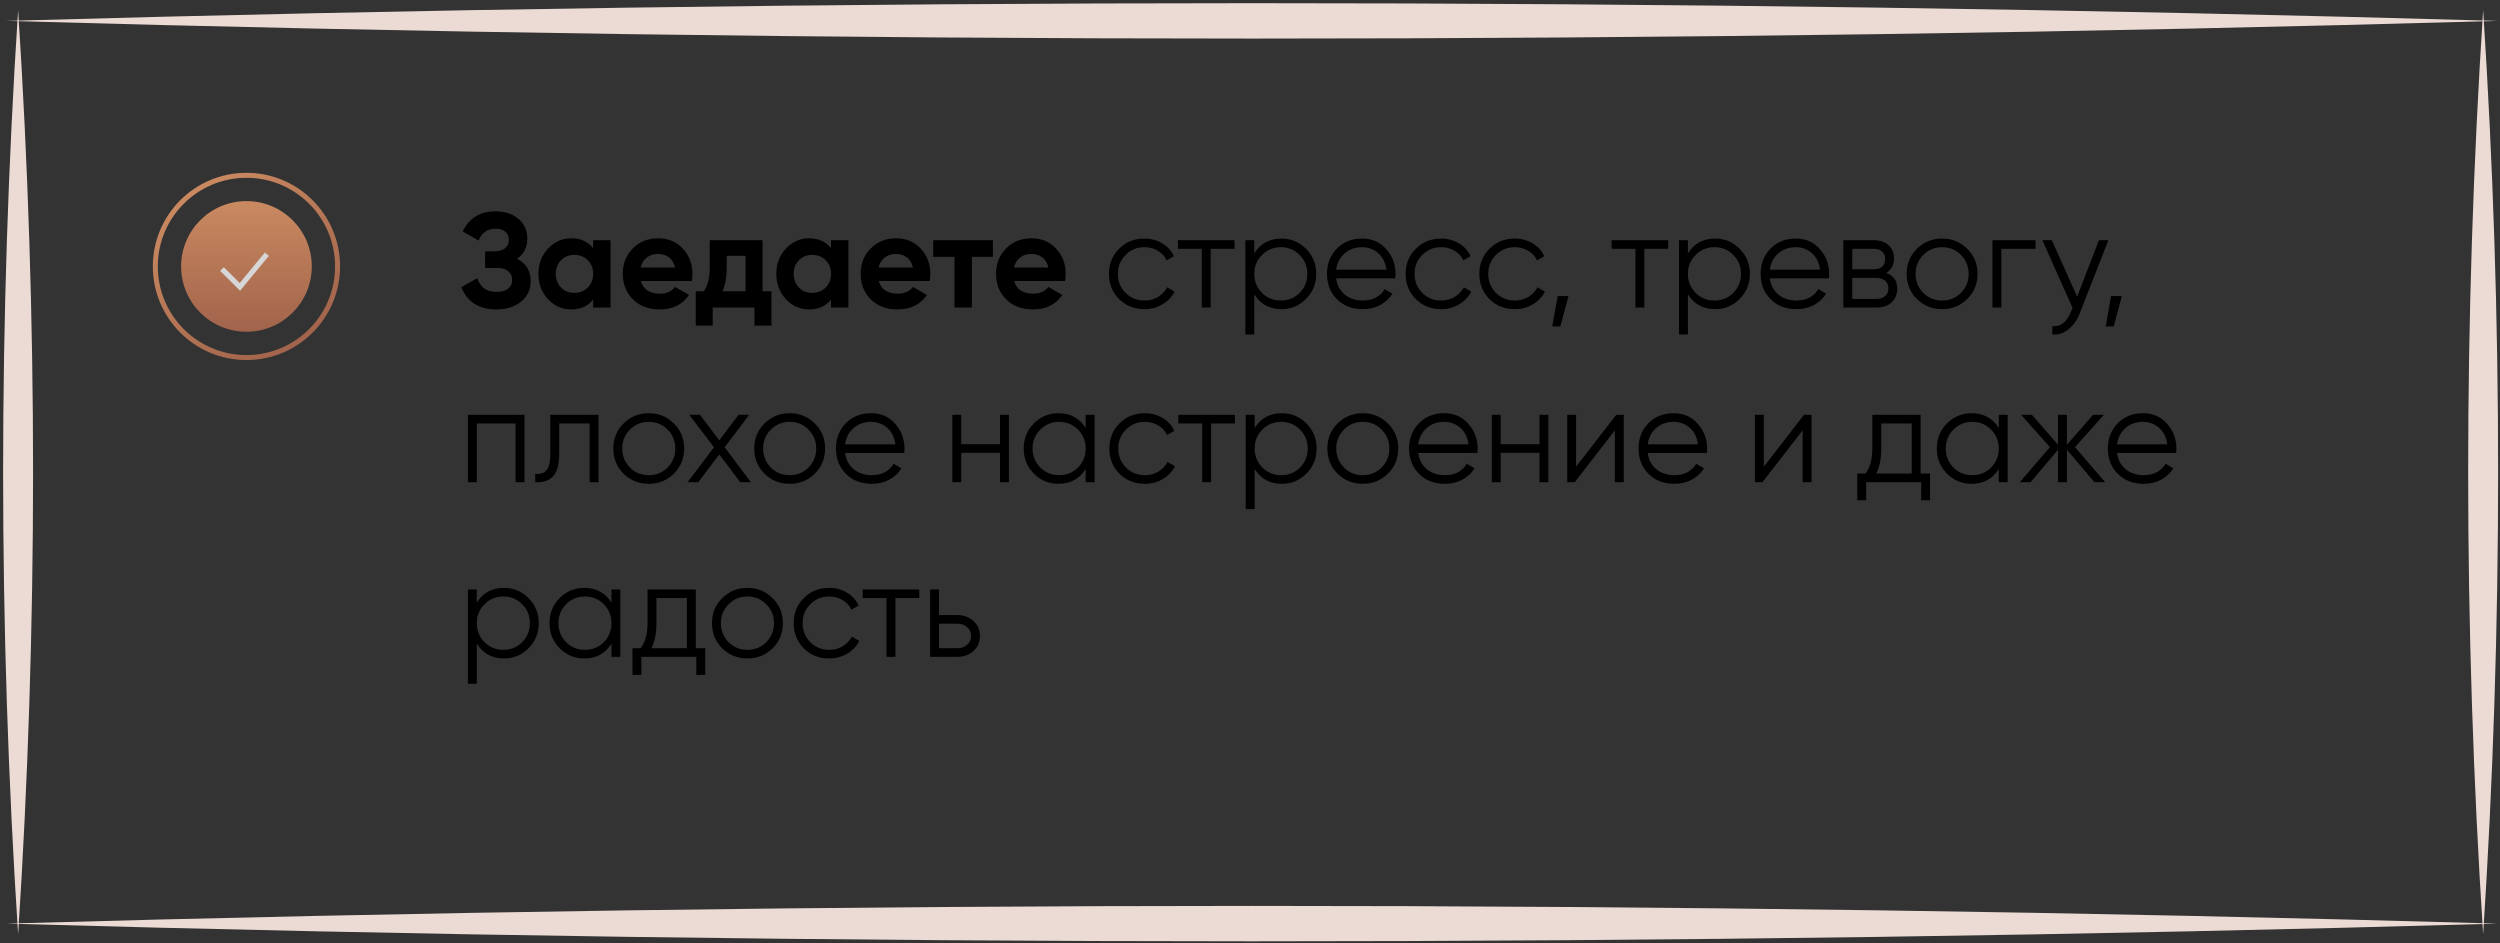<?xml version="1.0" encoding="UTF-8"?> <svg xmlns="http://www.w3.org/2000/svg" width="501" height="189" viewBox="0 0 501 189" fill="none"><rect x="0" y="0" width="501" height="189" fill="#333333" stroke="none"/> <path d="M1.253 4.189C166.98 -0.522 334.842 -0.563 500.558 4.189C334.842 8.928 166.98 8.9 1.253 4.189Z" fill="#ECDBD4"></path> <path d="M1.253 185.091C166.98 180.38 334.842 180.339 500.558 185.091C334.842 189.844 166.98 189.802 1.253 185.091Z" fill="#ECDBD4"></path> <path d="M3.63 2.018C7.626 63.673 7.626 125.602 3.63 187.257C-0.377 125.603 -0.377 63.673 3.63 2.018V2.018Z" fill="#ECDBD4"></path> <path d="M497.623 2.018C501.625 63.673 501.625 125.602 497.623 187.257C493.622 125.602 493.622 63.673 497.623 2.018V2.018Z" fill="#ECDBD4"></path> <path d="M103.648 51.857C105.448 52.811 106.348 54.305 106.348 56.339C106.348 58.031 105.709 59.399 104.431 60.443C103.153 61.487 101.506 62.009 99.49 62.009C95.981 62.009 93.632 60.524 92.444 57.554L95.656 55.745C96.233 57.581 97.51 58.499 99.49 58.499C100.516 58.499 101.299 58.283 101.839 57.851C102.379 57.419 102.649 56.834 102.649 56.096C102.649 55.358 102.379 54.773 101.839 54.341C101.317 53.909 100.561 53.693 99.572 53.693H97.222V50.372H99.004C99.941 50.372 100.669 50.174 101.191 49.778C101.713 49.364 101.974 48.806 101.974 48.104C101.974 47.402 101.749 46.853 101.299 46.457C100.849 46.043 100.183 45.836 99.302 45.836C97.681 45.836 96.547 46.628 95.9 48.212L92.74 46.376C94.019 43.694 96.206 42.353 99.302 42.353C101.173 42.353 102.703 42.857 103.891 43.865C105.079 44.873 105.673 46.205 105.673 47.861C105.673 49.553 104.998 50.885 103.648 51.857ZM118.864 48.131H122.347V61.631H118.864V60.038C117.82 61.352 116.353 62.009 114.463 62.009C112.663 62.009 111.115 61.325 109.819 59.957C108.541 58.571 107.902 56.879 107.902 54.881C107.902 52.883 108.541 51.2 109.819 49.832C111.115 48.446 112.663 47.753 114.463 47.753C116.353 47.753 117.82 48.41 118.864 49.724V48.131ZM112.438 57.635C113.14 58.337 114.031 58.688 115.111 58.688C116.191 58.688 117.082 58.337 117.784 57.635C118.504 56.915 118.864 55.997 118.864 54.881C118.864 53.765 118.504 52.856 117.784 52.154C117.082 51.434 116.191 51.074 115.111 51.074C114.031 51.074 113.14 51.434 112.438 52.154C111.736 52.856 111.385 53.765 111.385 54.881C111.385 55.997 111.736 56.915 112.438 57.635ZM128.449 56.312C128.917 58.004 130.186 58.85 132.256 58.85C133.588 58.85 134.596 58.4 135.28 57.5L138.088 59.12C136.756 61.046 134.794 62.009 132.202 62.009C129.97 62.009 128.179 61.334 126.829 59.984C125.479 58.634 124.804 56.933 124.804 54.881C124.804 52.847 125.47 51.155 126.802 49.805C128.134 48.437 129.844 47.753 131.932 47.753C133.912 47.753 135.541 48.437 136.819 49.805C138.115 51.173 138.763 52.865 138.763 54.881C138.763 55.331 138.718 55.808 138.628 56.312H128.449ZM128.395 53.612H135.28C135.082 52.694 134.668 52.01 134.038 51.56C133.426 51.11 132.724 50.885 131.932 50.885C130.996 50.885 130.222 51.128 129.61 51.614C128.998 52.082 128.593 52.748 128.395 53.612ZM152.817 58.364H154.599V65.249H151.197V61.631H142.827V65.249H139.425V58.364H141.072C141.846 57.212 142.233 55.619 142.233 53.585V48.131H152.817V58.364ZM144.798 58.364H149.415V51.263H145.635V53.585C145.635 55.493 145.356 57.086 144.798 58.364ZM166.536 48.131H170.019V61.631H166.536V60.038C165.492 61.352 164.025 62.009 162.135 62.009C160.335 62.009 158.787 61.325 157.491 59.957C156.213 58.571 155.574 56.879 155.574 54.881C155.574 52.883 156.213 51.2 157.491 49.832C158.787 48.446 160.335 47.753 162.135 47.753C164.025 47.753 165.492 48.41 166.536 49.724V48.131ZM160.11 57.635C160.812 58.337 161.703 58.688 162.783 58.688C163.863 58.688 164.754 58.337 165.456 57.635C166.176 56.915 166.536 55.997 166.536 54.881C166.536 53.765 166.176 52.856 165.456 52.154C164.754 51.434 163.863 51.074 162.783 51.074C161.703 51.074 160.812 51.434 160.11 52.154C159.408 52.856 159.057 53.765 159.057 54.881C159.057 55.997 159.408 56.915 160.11 57.635ZM176.12 56.312C176.588 58.004 177.857 58.85 179.927 58.85C181.259 58.85 182.267 58.4 182.951 57.5L185.759 59.12C184.427 61.046 182.465 62.009 179.873 62.009C177.641 62.009 175.85 61.334 174.5 59.984C173.15 58.634 172.475 56.933 172.475 54.881C172.475 52.847 173.141 51.155 174.473 49.805C175.805 48.437 177.515 47.753 179.603 47.753C181.583 47.753 183.212 48.437 184.49 49.805C185.786 51.173 186.434 52.865 186.434 54.881C186.434 55.331 186.389 55.808 186.299 56.312H176.12ZM176.066 53.612H182.951C182.753 52.694 182.339 52.01 181.709 51.56C181.097 51.11 180.395 50.885 179.603 50.885C178.667 50.885 177.893 51.128 177.281 51.614C176.669 52.082 176.264 52.748 176.066 53.612ZM198.977 48.131V51.479H194.765V61.631H191.282V51.479H187.016V48.131H198.977ZM203.252 56.312C203.72 58.004 204.989 58.85 207.059 58.85C208.391 58.85 209.399 58.4 210.083 57.5L212.891 59.12C211.559 61.046 209.597 62.009 207.005 62.009C204.773 62.009 202.982 61.334 201.632 59.984C200.282 58.634 199.607 56.933 199.607 54.881C199.607 52.847 200.273 51.155 201.605 49.805C202.937 48.437 204.647 47.753 206.735 47.753C208.715 47.753 210.344 48.437 211.622 49.805C212.918 51.173 213.566 52.865 213.566 54.881C213.566 55.331 213.521 55.808 213.431 56.312H203.252ZM203.198 53.612H210.083C209.885 52.694 209.471 52.01 208.841 51.56C208.229 51.11 207.527 50.885 206.735 50.885C205.799 50.885 205.025 51.128 204.413 51.614C203.801 52.082 203.396 52.748 203.198 53.612ZM229.336 61.955C227.302 61.955 225.61 61.28 224.26 59.93C222.91 58.562 222.235 56.879 222.235 54.881C222.235 52.883 222.91 51.209 224.26 49.859C225.61 48.491 227.302 47.807 229.336 47.807C230.668 47.807 231.865 48.131 232.927 48.779C233.989 49.409 234.763 50.264 235.249 51.344L233.791 52.181C233.431 51.371 232.846 50.732 232.036 50.264C231.244 49.778 230.344 49.535 229.336 49.535C227.842 49.535 226.582 50.057 225.556 51.101C224.53 52.127 224.017 53.387 224.017 54.881C224.017 56.375 224.53 57.644 225.556 58.688C226.582 59.714 227.842 60.227 229.336 60.227C230.344 60.227 231.244 59.993 232.036 59.525C232.828 59.039 233.449 58.391 233.899 57.581L235.384 58.445C234.826 59.525 234.007 60.38 232.927 61.01C231.847 61.64 230.65 61.955 229.336 61.955ZM247.399 48.131V49.859H242.62V61.631H240.838V49.859H236.059V48.131H247.399ZM256.806 47.807C258.732 47.807 260.37 48.491 261.72 49.859C263.088 51.227 263.772 52.901 263.772 54.881C263.772 56.861 263.088 58.535 261.72 59.903C260.37 61.271 258.732 61.955 256.806 61.955C254.412 61.955 252.594 60.965 251.352 58.985V67.031H249.57V48.131H251.352V50.777C252.594 48.797 254.412 47.807 256.806 47.807ZM252.891 58.688C253.917 59.714 255.177 60.227 256.671 60.227C258.165 60.227 259.425 59.714 260.451 58.688C261.477 57.644 261.99 56.375 261.99 54.881C261.99 53.387 261.477 52.127 260.451 51.101C259.425 50.057 258.165 49.535 256.671 49.535C255.177 49.535 253.917 50.057 252.891 51.101C251.865 52.127 251.352 53.387 251.352 54.881C251.352 56.375 251.865 57.644 252.891 58.688ZM272.972 47.807C274.97 47.807 276.581 48.518 277.805 49.94C279.047 51.344 279.668 53.009 279.668 54.935C279.668 55.133 279.65 55.412 279.614 55.772H267.761C267.941 57.14 268.517 58.229 269.489 59.039C270.479 59.831 271.694 60.227 273.134 60.227C274.16 60.227 275.042 60.02 275.78 59.606C276.536 59.174 277.103 58.616 277.481 57.932L279.047 58.85C278.453 59.804 277.643 60.56 276.617 61.118C275.591 61.676 274.421 61.955 273.107 61.955C270.983 61.955 269.255 61.289 267.923 59.957C266.591 58.625 265.925 56.933 265.925 54.881C265.925 52.865 266.582 51.182 267.896 49.832C269.21 48.482 270.902 47.807 272.972 47.807ZM272.972 49.535C271.568 49.535 270.389 49.958 269.435 50.804C268.499 51.632 267.941 52.712 267.761 54.044H277.832C277.652 52.622 277.103 51.515 276.185 50.723C275.267 49.931 274.196 49.535 272.972 49.535ZM288.794 61.955C286.76 61.955 285.068 61.28 283.718 59.93C282.368 58.562 281.693 56.879 281.693 54.881C281.693 52.883 282.368 51.209 283.718 49.859C285.068 48.491 286.76 47.807 288.794 47.807C290.126 47.807 291.323 48.131 292.385 48.779C293.447 49.409 294.221 50.264 294.707 51.344L293.249 52.181C292.889 51.371 292.304 50.732 291.494 50.264C290.702 49.778 289.802 49.535 288.794 49.535C287.3 49.535 286.04 50.057 285.014 51.101C283.988 52.127 283.475 53.387 283.475 54.881C283.475 56.375 283.988 57.644 285.014 58.688C286.04 59.714 287.3 60.227 288.794 60.227C289.802 60.227 290.702 59.993 291.494 59.525C292.286 59.039 292.907 58.391 293.357 57.581L294.842 58.445C294.284 59.525 293.465 60.38 292.385 61.01C291.305 61.64 290.108 61.955 288.794 61.955ZM303.559 61.955C301.525 61.955 299.833 61.28 298.483 59.93C297.133 58.562 296.458 56.879 296.458 54.881C296.458 52.883 297.133 51.209 298.483 49.859C299.833 48.491 301.525 47.807 303.559 47.807C304.891 47.807 306.088 48.131 307.15 48.779C308.212 49.409 308.986 50.264 309.472 51.344L308.014 52.181C307.654 51.371 307.069 50.732 306.259 50.264C305.467 49.778 304.567 49.535 303.559 49.535C302.065 49.535 300.805 50.057 299.779 51.101C298.753 52.127 298.24 53.387 298.24 54.881C298.24 56.375 298.753 57.644 299.779 58.688C300.805 59.714 302.065 60.227 303.559 60.227C304.567 60.227 305.467 59.993 306.259 59.525C307.051 59.039 307.672 58.391 308.122 57.581L309.607 58.445C309.049 59.525 308.23 60.38 307.15 61.01C306.07 61.64 304.873 61.955 303.559 61.955ZM314.318 59.336L312.698 65.411H311.078L312.158 59.336H314.318ZM334.305 48.131V49.859H329.526V61.631H327.744V49.859H322.965V48.131H334.305ZM343.712 47.807C345.638 47.807 347.276 48.491 348.626 49.859C349.994 51.227 350.678 52.901 350.678 54.881C350.678 56.861 349.994 58.535 348.626 59.903C347.276 61.271 345.638 61.955 343.712 61.955C341.318 61.955 339.5 60.965 338.258 58.985V67.031H336.476V48.131H338.258V50.777C339.5 48.797 341.318 47.807 343.712 47.807ZM339.797 58.688C340.823 59.714 342.083 60.227 343.577 60.227C345.071 60.227 346.331 59.714 347.357 58.688C348.383 57.644 348.896 56.375 348.896 54.881C348.896 53.387 348.383 52.127 347.357 51.101C346.331 50.057 345.071 49.535 343.577 49.535C342.083 49.535 340.823 50.057 339.797 51.101C338.771 52.127 338.258 53.387 338.258 54.881C338.258 56.375 338.771 57.644 339.797 58.688ZM359.878 47.807C361.876 47.807 363.487 48.518 364.711 49.94C365.953 51.344 366.574 53.009 366.574 54.935C366.574 55.133 366.556 55.412 366.52 55.772H354.667C354.847 57.14 355.423 58.229 356.395 59.039C357.385 59.831 358.6 60.227 360.04 60.227C361.066 60.227 361.948 60.02 362.686 59.606C363.442 59.174 364.009 58.616 364.387 57.932L365.953 58.85C365.359 59.804 364.549 60.56 363.523 61.118C362.497 61.676 361.327 61.955 360.013 61.955C357.889 61.955 356.161 61.289 354.829 59.957C353.497 58.625 352.831 56.933 352.831 54.881C352.831 52.865 353.488 51.182 354.802 49.832C356.116 48.482 357.808 47.807 359.878 47.807ZM359.878 49.535C358.474 49.535 357.295 49.958 356.341 50.804C355.405 51.632 354.847 52.712 354.667 54.044H364.738C364.558 52.622 364.009 51.515 363.091 50.723C362.173 49.931 361.102 49.535 359.878 49.535ZM377.995 54.692C379.471 55.232 380.209 56.285 380.209 57.851C380.209 58.949 379.84 59.858 379.102 60.578C378.382 61.28 377.338 61.631 375.97 61.631H369.409V48.131H375.43C376.744 48.131 377.761 48.473 378.481 49.157C379.201 49.823 379.561 50.687 379.561 51.749C379.561 53.099 379.039 54.08 377.995 54.692ZM375.43 49.859H371.191V53.963H375.43C376.996 53.963 377.779 53.261 377.779 51.857C377.779 51.227 377.572 50.741 377.158 50.399C376.762 50.039 376.186 49.859 375.43 49.859ZM375.97 59.903C376.762 59.903 377.365 59.714 377.779 59.336C378.211 58.958 378.427 58.427 378.427 57.743C378.427 57.113 378.211 56.618 377.779 56.258C377.365 55.88 376.762 55.691 375.97 55.691H371.191V59.903H375.97ZM394.222 59.93C392.854 61.28 391.18 61.955 389.2 61.955C387.22 61.955 385.537 61.28 384.151 59.93C382.783 58.562 382.099 56.879 382.099 54.881C382.099 52.883 382.783 51.209 384.151 49.859C385.537 48.491 387.22 47.807 389.2 47.807C391.18 47.807 392.854 48.491 394.222 49.859C395.608 51.209 396.301 52.883 396.301 54.881C396.301 56.879 395.608 58.562 394.222 59.93ZM385.42 58.688C386.446 59.714 387.706 60.227 389.2 60.227C390.694 60.227 391.954 59.714 392.98 58.688C394.006 57.644 394.519 56.375 394.519 54.881C394.519 53.387 394.006 52.127 392.98 51.101C391.954 50.057 390.694 49.535 389.2 49.535C387.706 49.535 386.446 50.057 385.42 51.101C384.394 52.127 383.881 53.387 383.881 54.881C383.881 56.375 384.394 57.644 385.42 58.688ZM407.923 48.131V49.859H401.065V61.631H399.283V48.131H407.923ZM420.631 48.131H422.521L416.743 62.873C416.221 64.205 415.474 65.249 414.502 66.005C413.548 66.779 412.477 67.121 411.289 67.031V65.357C412.909 65.537 414.142 64.601 414.988 62.549L415.339 61.712L409.291 48.131H411.181L416.257 59.444L420.631 48.131ZM425.219 59.336L423.599 65.411H421.979L423.059 59.336H425.219ZM105.106 83.131V96.631H103.324V84.859H95.549V96.631H93.766V83.131H105.106ZM119.945 83.131V96.631H118.163V84.859H112.061V90.88C112.061 93.13 111.629 94.678 110.765 95.524C109.919 96.37 108.749 96.739 107.255 96.631V94.957C108.281 95.065 109.037 94.822 109.523 94.228C110.027 93.634 110.279 92.518 110.279 90.88V83.131H119.945ZM135.033 94.93C133.665 96.28 131.991 96.955 130.011 96.955C128.031 96.955 126.348 96.28 124.962 94.93C123.594 93.562 122.91 91.879 122.91 89.881C122.91 87.883 123.594 86.209 124.962 84.859C126.348 83.491 128.031 82.807 130.011 82.807C131.991 82.807 133.665 83.491 135.033 84.859C136.419 86.209 137.112 87.883 137.112 89.881C137.112 91.879 136.419 93.562 135.033 94.93ZM126.231 93.688C127.257 94.714 128.517 95.227 130.011 95.227C131.505 95.227 132.765 94.714 133.791 93.688C134.817 92.644 135.33 91.375 135.33 89.881C135.33 88.387 134.817 87.127 133.791 86.101C132.765 85.057 131.505 84.535 130.011 84.535C128.517 84.535 127.257 85.057 126.231 86.101C125.205 87.127 124.692 88.387 124.692 89.881C124.692 91.375 125.205 92.644 126.231 93.688ZM150.484 96.631H148.351L144.139 91.069L139.927 96.631H137.794L143.086 89.638L138.145 83.131H140.278L144.139 88.234L148 83.131H150.133L145.219 89.638L150.484 96.631ZM163.272 94.93C161.904 96.28 160.23 96.955 158.25 96.955C156.27 96.955 154.587 96.28 153.201 94.93C151.833 93.562 151.149 91.879 151.149 89.881C151.149 87.883 151.833 86.209 153.201 84.859C154.587 83.491 156.27 82.807 158.25 82.807C160.23 82.807 161.904 83.491 163.272 84.859C164.658 86.209 165.351 87.883 165.351 89.881C165.351 91.879 164.658 93.562 163.272 94.93ZM154.47 93.688C155.496 94.714 156.756 95.227 158.25 95.227C159.744 95.227 161.004 94.714 162.03 93.688C163.056 92.644 163.569 91.375 163.569 89.881C163.569 88.387 163.056 87.127 162.03 86.101C161.004 85.057 159.744 84.535 158.25 84.535C156.756 84.535 155.496 85.057 154.47 86.101C153.444 87.127 152.931 88.387 152.931 89.881C152.931 91.375 153.444 92.644 154.47 93.688ZM174.57 82.807C176.568 82.807 178.179 83.518 179.403 84.94C180.645 86.344 181.266 88.009 181.266 89.935C181.266 90.133 181.248 90.412 181.212 90.772H169.359C169.539 92.14 170.115 93.229 171.087 94.039C172.077 94.831 173.292 95.227 174.732 95.227C175.758 95.227 176.64 95.02 177.378 94.606C178.134 94.174 178.701 93.616 179.079 92.932L180.645 93.85C180.051 94.804 179.241 95.56 178.215 96.118C177.189 96.676 176.019 96.955 174.705 96.955C172.581 96.955 170.853 96.289 169.521 94.957C168.189 93.625 167.523 91.933 167.523 89.881C167.523 87.865 168.18 86.182 169.494 84.832C170.808 83.482 172.5 82.807 174.57 82.807ZM174.57 84.535C173.166 84.535 171.987 84.958 171.033 85.804C170.097 86.632 169.539 87.712 169.359 89.044H179.43C179.25 87.622 178.701 86.515 177.783 85.723C176.865 84.931 175.794 84.535 174.57 84.535ZM200.408 83.131H202.19V96.631H200.408V90.745H192.632V96.631H190.85V83.131H192.632V89.017H200.408V83.131ZM217.569 83.131H219.351V96.631H217.569V93.985C216.327 95.965 214.509 96.955 212.115 96.955C210.189 96.955 208.542 96.271 207.174 94.903C205.824 93.535 205.149 91.861 205.149 89.881C205.149 87.901 205.824 86.227 207.174 84.859C208.542 83.491 210.189 82.807 212.115 82.807C214.509 82.807 216.327 83.797 217.569 85.777V83.131ZM208.47 93.688C209.496 94.714 210.756 95.227 212.25 95.227C213.744 95.227 215.004 94.714 216.03 93.688C217.056 92.644 217.569 91.375 217.569 89.881C217.569 88.387 217.056 87.127 216.03 86.101C215.004 85.057 213.744 84.535 212.25 84.535C210.756 84.535 209.496 85.057 208.47 86.101C207.444 87.127 206.931 88.387 206.931 89.881C206.931 91.375 207.444 92.644 208.47 93.688ZM229.415 96.955C227.381 96.955 225.689 96.28 224.339 94.93C222.989 93.562 222.314 91.879 222.314 89.881C222.314 87.883 222.989 86.209 224.339 84.859C225.689 83.491 227.381 82.807 229.415 82.807C230.747 82.807 231.944 83.131 233.006 83.779C234.068 84.409 234.842 85.264 235.328 86.344L233.87 87.181C233.51 86.371 232.925 85.732 232.115 85.264C231.323 84.778 230.423 84.535 229.415 84.535C227.921 84.535 226.661 85.057 225.635 86.101C224.609 87.127 224.096 88.387 224.096 89.881C224.096 91.375 224.609 92.644 225.635 93.688C226.661 94.714 227.921 95.227 229.415 95.227C230.423 95.227 231.323 94.993 232.115 94.525C232.907 94.039 233.528 93.391 233.978 92.581L235.463 93.445C234.905 94.525 234.086 95.38 233.006 96.01C231.926 96.64 230.729 96.955 229.415 96.955ZM247.478 83.131V84.859H242.699V96.631H240.917V84.859H236.138V83.131H247.478ZM256.885 82.807C258.811 82.807 260.449 83.491 261.799 84.859C263.167 86.227 263.851 87.901 263.851 89.881C263.851 91.861 263.167 93.535 261.799 94.903C260.449 96.271 258.811 96.955 256.885 96.955C254.491 96.955 252.673 95.965 251.431 93.985V102.031H249.649V83.131H251.431V85.777C252.673 83.797 254.491 82.807 256.885 82.807ZM252.97 93.688C253.996 94.714 255.256 95.227 256.75 95.227C258.244 95.227 259.504 94.714 260.53 93.688C261.556 92.644 262.069 91.375 262.069 89.881C262.069 88.387 261.556 87.127 260.53 86.101C259.504 85.057 258.244 84.535 256.75 84.535C255.256 84.535 253.996 85.057 252.97 86.101C251.944 87.127 251.431 88.387 251.431 89.881C251.431 91.375 251.944 92.644 252.97 93.688ZM278.127 94.93C276.759 96.28 275.085 96.955 273.105 96.955C271.125 96.955 269.442 96.28 268.056 94.93C266.688 93.562 266.004 91.879 266.004 89.881C266.004 87.883 266.688 86.209 268.056 84.859C269.442 83.491 271.125 82.807 273.105 82.807C275.085 82.807 276.759 83.491 278.127 84.859C279.513 86.209 280.206 87.883 280.206 89.881C280.206 91.879 279.513 93.562 278.127 94.93ZM269.325 93.688C270.351 94.714 271.611 95.227 273.105 95.227C274.599 95.227 275.859 94.714 276.885 93.688C277.911 92.644 278.424 91.375 278.424 89.881C278.424 88.387 277.911 87.127 276.885 86.101C275.859 85.057 274.599 84.535 273.105 84.535C271.611 84.535 270.351 85.057 269.325 86.101C268.299 87.127 267.786 88.387 267.786 89.881C267.786 91.375 268.299 92.644 269.325 93.688ZM289.425 82.807C291.423 82.807 293.034 83.518 294.258 84.94C295.5 86.344 296.121 88.009 296.121 89.935C296.121 90.133 296.103 90.412 296.067 90.772H284.214C284.394 92.14 284.97 93.229 285.942 94.039C286.932 94.831 288.147 95.227 289.587 95.227C290.613 95.227 291.495 95.02 292.233 94.606C292.989 94.174 293.556 93.616 293.934 92.932L295.5 93.85C294.906 94.804 294.096 95.56 293.07 96.118C292.044 96.676 290.874 96.955 289.56 96.955C287.436 96.955 285.708 96.289 284.376 94.957C283.044 93.625 282.378 91.933 282.378 89.881C282.378 87.865 283.035 86.182 284.349 84.832C285.663 83.482 287.355 82.807 289.425 82.807ZM289.425 84.535C288.021 84.535 286.842 84.958 285.888 85.804C284.952 86.632 284.394 87.712 284.214 89.044H294.285C294.105 87.622 293.556 86.515 292.638 85.723C291.72 84.931 290.649 84.535 289.425 84.535ZM308.514 83.131H310.296V96.631H308.514V90.745H300.738V96.631H298.956V83.131H300.738V89.017H308.514V83.131ZM323.892 83.131H325.404V96.631H323.622V86.236L315.576 96.631H314.064V83.131H315.846V93.526L323.892 83.131ZM335.41 82.807C337.408 82.807 339.019 83.518 340.243 84.94C341.485 86.344 342.106 88.009 342.106 89.935C342.106 90.133 342.088 90.412 342.052 90.772H330.199C330.379 92.14 330.955 93.229 331.927 94.039C332.917 94.831 334.132 95.227 335.572 95.227C336.598 95.227 337.48 95.02 338.218 94.606C338.974 94.174 339.541 93.616 339.919 92.932L341.485 93.85C340.891 94.804 340.081 95.56 339.055 96.118C338.029 96.676 336.859 96.955 335.545 96.955C333.421 96.955 331.693 96.289 330.361 94.957C329.029 93.625 328.363 91.933 328.363 89.881C328.363 87.865 329.02 86.182 330.334 84.832C331.648 83.482 333.34 82.807 335.41 82.807ZM335.41 84.535C334.006 84.535 332.827 84.958 331.873 85.804C330.937 86.632 330.379 87.712 330.199 89.044H340.27C340.09 87.622 339.541 86.515 338.623 85.723C337.705 84.931 336.634 84.535 335.41 84.535ZM361.518 83.131H363.03V96.631H361.248V86.236L353.202 96.631H351.69V83.131H353.472V93.526L361.518 83.131ZM384.889 94.903H386.779V100.249H384.997V96.631H373.981V100.249H372.199V94.903H373.846C374.764 93.697 375.223 91.996 375.223 89.8V83.131H384.889V94.903ZM376.006 94.903H383.107V84.859H377.005V89.8C377.005 91.87 376.672 93.571 376.006 94.903ZM400.557 83.131H402.339V96.631H400.557V93.985C399.315 95.965 397.497 96.955 395.103 96.955C393.177 96.955 391.53 96.271 390.162 94.903C388.812 93.535 388.137 91.861 388.137 89.881C388.137 87.901 388.812 86.227 390.162 84.859C391.53 83.491 393.177 82.807 395.103 82.807C397.497 82.807 399.315 83.797 400.557 85.777V83.131ZM391.458 93.688C392.484 94.714 393.744 95.227 395.238 95.227C396.732 95.227 397.992 94.714 399.018 93.688C400.044 92.644 400.557 91.375 400.557 89.881C400.557 88.387 400.044 87.127 399.018 86.101C397.992 85.057 396.732 84.535 395.238 84.535C393.744 84.535 392.484 85.057 391.458 86.101C390.432 87.127 389.919 88.387 389.919 89.881C389.919 91.375 390.432 92.644 391.458 93.688ZM421.88 96.631H419.72L414.212 90.124V96.631H412.43V90.124L406.922 96.631H404.762L410.81 89.611L405.032 83.131H407.192L412.43 89.125V83.131H414.212V89.125L419.45 83.131H421.61L415.832 89.611L421.88 96.631ZM429.461 82.807C431.459 82.807 433.07 83.518 434.294 84.94C435.536 86.344 436.157 88.009 436.157 89.935C436.157 90.133 436.139 90.412 436.103 90.772H424.25C424.43 92.14 425.006 93.229 425.978 94.039C426.968 94.831 428.183 95.227 429.623 95.227C430.649 95.227 431.531 95.02 432.269 94.606C433.025 94.174 433.592 93.616 433.97 92.932L435.536 93.85C434.942 94.804 434.132 95.56 433.106 96.118C432.08 96.676 430.91 96.955 429.596 96.955C427.472 96.955 425.744 96.289 424.412 94.957C423.08 93.625 422.414 91.933 422.414 89.881C422.414 87.865 423.071 86.182 424.385 84.832C425.699 83.482 427.391 82.807 429.461 82.807ZM429.461 84.535C428.057 84.535 426.878 84.958 425.924 85.804C424.988 86.632 424.43 87.712 424.25 89.044H434.321C434.141 87.622 433.592 86.515 432.674 85.723C431.756 84.931 430.685 84.535 429.461 84.535ZM101.002 117.807C102.928 117.807 104.566 118.491 105.916 119.859C107.284 121.227 107.968 122.901 107.968 124.881C107.968 126.861 107.284 128.535 105.916 129.903C104.566 131.271 102.928 131.955 101.002 131.955C98.609 131.955 96.79 130.965 95.549 128.985V137.031H93.766V118.131H95.549V120.777C96.79 118.797 98.609 117.807 101.002 117.807ZM97.088 128.688C98.114 129.714 99.374 130.227 100.867 130.227C102.361 130.227 103.621 129.714 104.647 128.688C105.673 127.644 106.186 126.375 106.186 124.881C106.186 123.387 105.673 122.127 104.647 121.101C103.621 120.057 102.361 119.535 100.867 119.535C99.374 119.535 98.114 120.057 97.088 121.101C96.061 122.127 95.549 123.387 95.549 124.881C95.549 126.375 96.061 127.644 97.088 128.688ZM122.542 118.131H124.324V131.631H122.542V128.985C121.3 130.965 119.482 131.955 117.088 131.955C115.162 131.955 113.515 131.271 112.147 129.903C110.797 128.535 110.122 126.861 110.122 124.881C110.122 122.901 110.797 121.227 112.147 119.859C113.515 118.491 115.162 117.807 117.088 117.807C119.482 117.807 121.3 118.797 122.542 120.777V118.131ZM113.443 128.688C114.469 129.714 115.729 130.227 117.223 130.227C118.717 130.227 119.977 129.714 121.003 128.688C122.029 127.644 122.542 126.375 122.542 124.881C122.542 123.387 122.029 122.127 121.003 121.101C119.977 120.057 118.717 119.535 117.223 119.535C115.729 119.535 114.469 120.057 113.443 121.101C112.417 122.127 111.904 123.387 111.904 124.881C111.904 126.375 112.417 127.644 113.443 128.688ZM139.437 129.903H141.327V135.249H139.545V131.631H128.529V135.249H126.747V129.903H128.394C129.312 128.697 129.771 126.996 129.771 124.8V118.131H139.437V129.903ZM130.554 129.903H137.655V119.859H131.553V124.8C131.553 126.87 131.22 128.571 130.554 129.903ZM154.808 129.93C153.44 131.28 151.766 131.955 149.786 131.955C147.806 131.955 146.123 131.28 144.737 129.93C143.369 128.562 142.685 126.879 142.685 124.881C142.685 122.883 143.369 121.209 144.737 119.859C146.123 118.491 147.806 117.807 149.786 117.807C151.766 117.807 153.44 118.491 154.808 119.859C156.194 121.209 156.887 122.883 156.887 124.881C156.887 126.879 156.194 128.562 154.808 129.93ZM146.006 128.688C147.032 129.714 148.292 130.227 149.786 130.227C151.28 130.227 152.54 129.714 153.566 128.688C154.592 127.644 155.105 126.375 155.105 124.881C155.105 123.387 154.592 122.127 153.566 121.101C152.54 120.057 151.28 119.535 149.786 119.535C148.292 119.535 147.032 120.057 146.006 121.101C144.98 122.127 144.467 123.387 144.467 124.881C144.467 126.375 144.98 127.644 146.006 128.688ZM166.16 131.955C164.126 131.955 162.434 131.28 161.084 129.93C159.734 128.562 159.059 126.879 159.059 124.881C159.059 122.883 159.734 121.209 161.084 119.859C162.434 118.491 164.126 117.807 166.16 117.807C167.492 117.807 168.689 118.131 169.751 118.779C170.813 119.409 171.587 120.264 172.073 121.344L170.615 122.181C170.255 121.371 169.67 120.732 168.86 120.264C168.068 119.778 167.168 119.535 166.16 119.535C164.666 119.535 163.406 120.057 162.38 121.101C161.354 122.127 160.841 123.387 160.841 124.881C160.841 126.375 161.354 127.644 162.38 128.688C163.406 129.714 164.666 130.227 166.16 130.227C167.168 130.227 168.068 129.993 168.86 129.525C169.652 129.039 170.273 128.391 170.723 127.581L172.208 128.445C171.65 129.525 170.831 130.38 169.751 131.01C168.671 131.64 167.474 131.955 166.16 131.955ZM184.223 118.131V119.859H179.444V131.631H177.662V119.859H172.883V118.131H184.223ZM191.875 123.261C193.135 123.261 194.197 123.657 195.061 124.449C195.943 125.223 196.384 126.222 196.384 127.446C196.384 128.67 195.943 129.678 195.061 130.47C194.197 131.244 193.135 131.631 191.875 131.631H186.394V118.131H188.176V123.261H191.875ZM191.875 129.903C192.631 129.903 193.27 129.678 193.792 129.228C194.332 128.778 194.602 128.184 194.602 127.446C194.602 126.708 194.332 126.114 193.792 125.664C193.27 125.214 192.631 124.989 191.875 124.989H188.176V129.903H191.875Z" fill="black"></path> <g opacity="0.8"> <circle cx="49.388" cy="53.392" r="13.094" fill="url(#paint0_linear_745_180)"></circle> <circle cx="49.388" cy="53.392" r="18.261" stroke="url(#paint1_linear_745_180)"></circle> <path d="M44.477 53.912L48.078 57.483L53.48 50.936" stroke="white" stroke-width="1.047"></path> </g> <defs> <linearGradient id="paint0_linear_745_180" x1="49.388" y1="40.297" x2="49.388" y2="66.486" gradientUnits="userSpaceOnUse"> <stop stop-color="#F09F6C"></stop> <stop offset="1" stop-color="#BD7052"></stop> </linearGradient> <linearGradient id="paint1_linear_745_180" x1="38.189" y1="38.129" x2="59.567" y2="69.443" gradientUnits="userSpaceOnUse"> <stop stop-color="#F09F6C"></stop> <stop offset="1" stop-color="#BD7052"></stop> </linearGradient> </defs> </svg> 